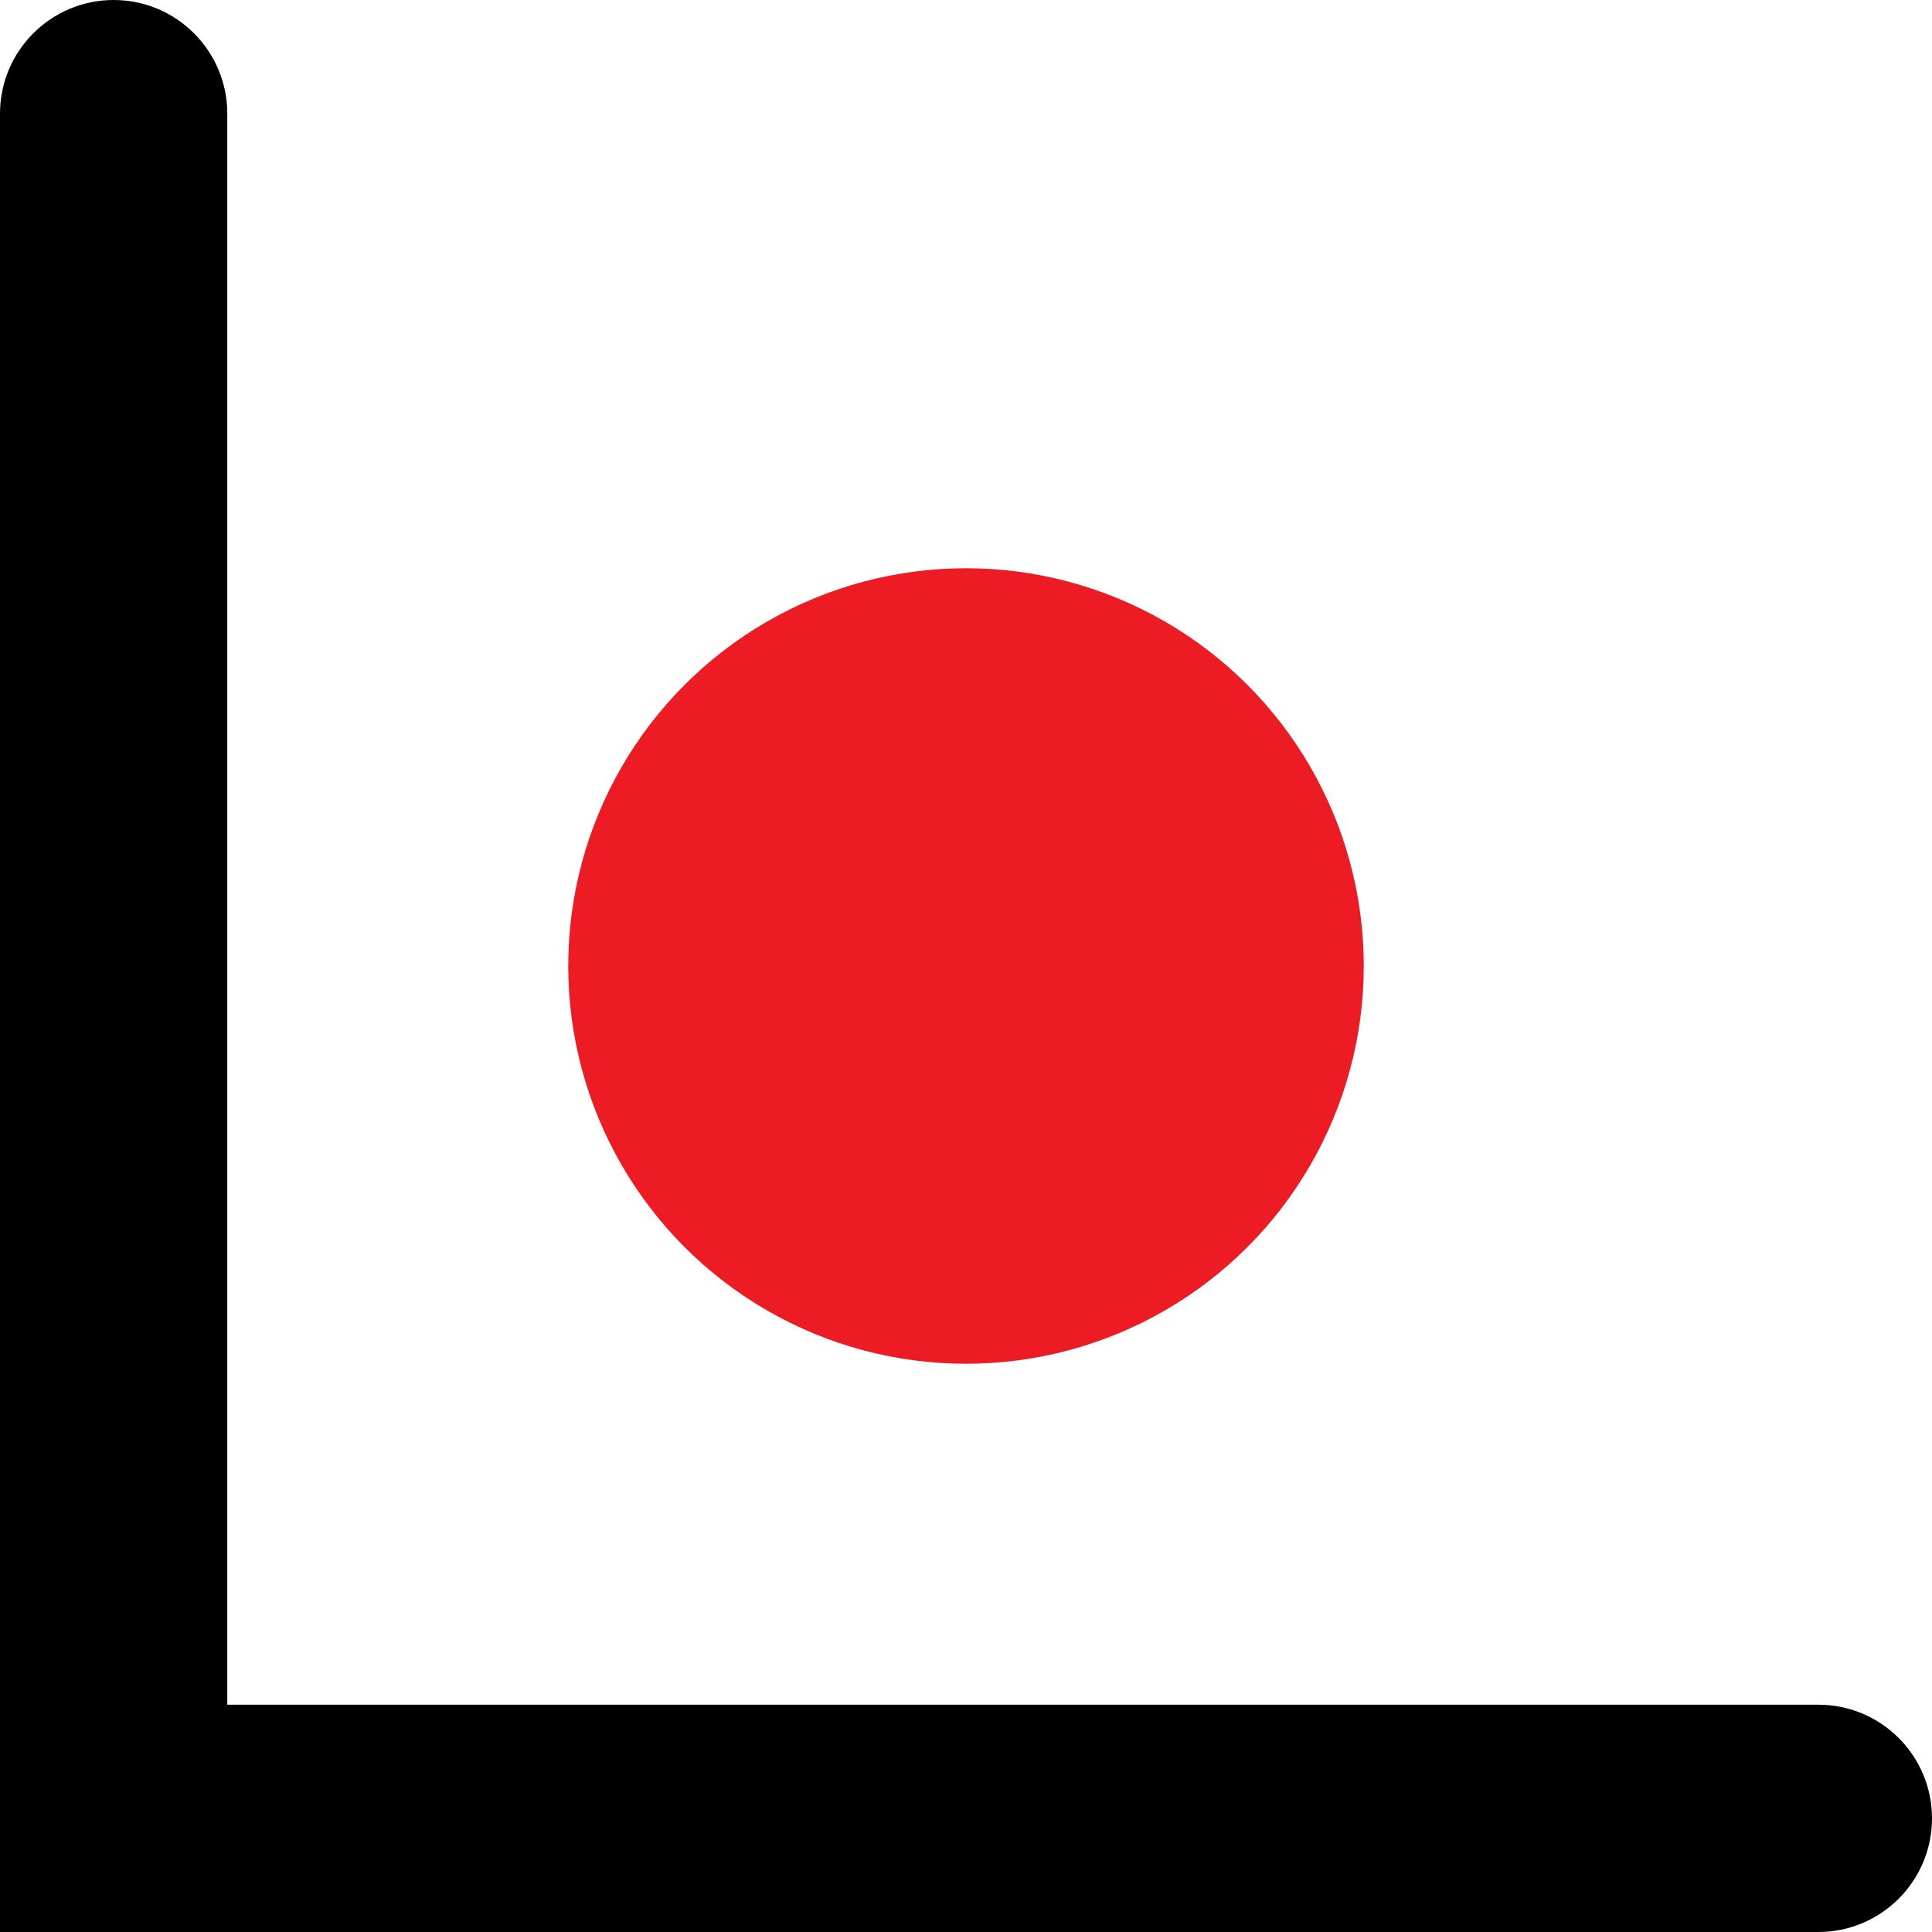 <svg width="17" height="17" viewBox="0 0 17 17" fill="none" xmlns="http://www.w3.org/2000/svg">
<circle cx="8.5" cy="8.5" r="3.5" fill="#ED1C24"/>
<path d="M2 1C2 0.448 1.552 0 1 0C0.448 0 0 0.448 0 1L2 1ZM0 1L0 17H2L2 1L0 1Z" fill="black"/>
<path d="M16 17C16.552 17 17 16.552 17 16C17 15.448 16.552 15 16 15V17ZM0 17L16 17V15L0 15L0 17Z" fill="black"/>
</svg>
